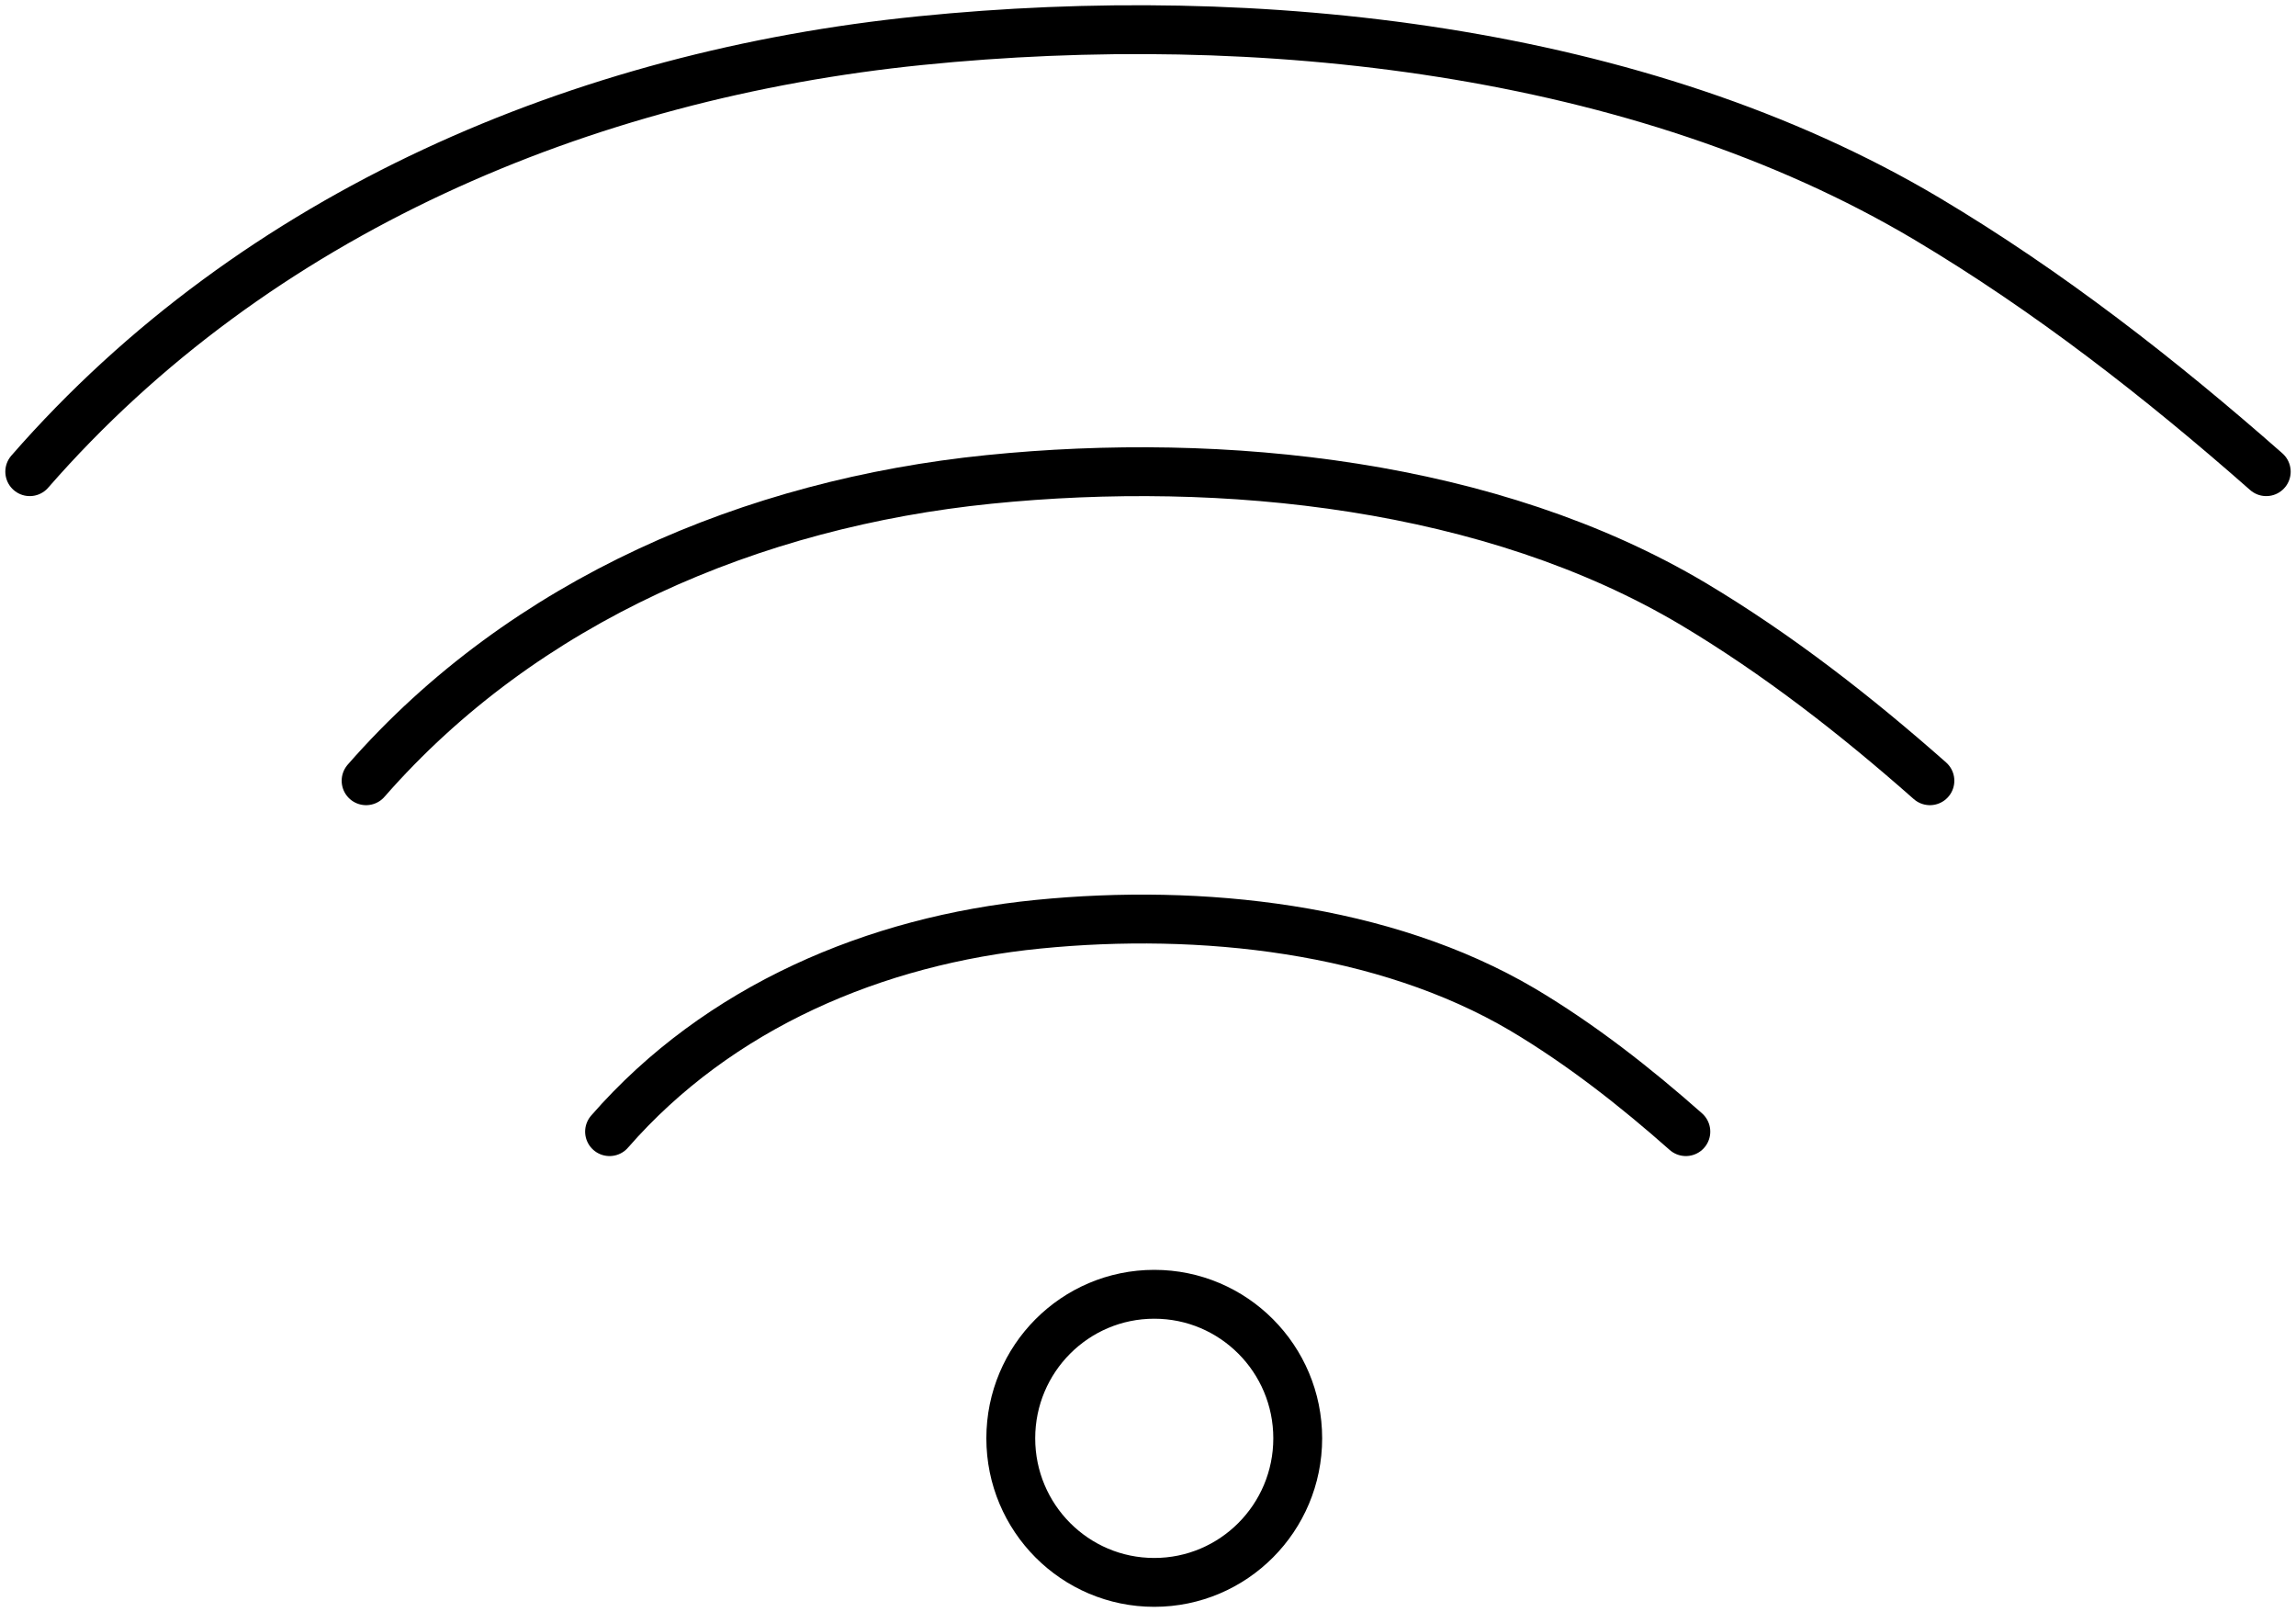 <svg width="47" height="33" viewBox="0 0 47 33" fill="none" xmlns="http://www.w3.org/2000/svg">
<path d="M0.609 9.654C5.24 4.344 11.942 1.529 18.839 0.832C25.736 0.135 33.559 0.979 39.445 4.478C41.931 5.959 44.222 7.745 46.391 9.654" stroke="black" stroke-miterlimit="10" stroke-linecap="round"/>
<path d="M7.494 15.98C10.736 12.273 15.415 10.303 20.24 9.813C25.066 9.324 30.537 9.911 34.656 12.358C36.398 13.398 37.995 14.646 39.506 15.98" stroke="black" stroke-miterlimit="10" stroke-linecap="round"/>
<path d="M12.478 23.162C14.708 20.605 17.925 19.247 21.252 18.917C24.578 18.586 28.331 18.99 31.171 20.666C32.365 21.376 33.474 22.245 34.51 23.162" stroke="black" stroke-miterlimit="10" stroke-linecap="round"/>
<path d="M23.628 32.388C25.25 32.388 26.565 31.068 26.565 29.439C26.565 27.811 25.25 26.491 23.628 26.491C22.006 26.491 20.691 27.811 20.691 29.439C20.691 31.068 22.006 32.388 23.628 32.388Z" stroke="black" stroke-miterlimit="10"/>
</svg>
